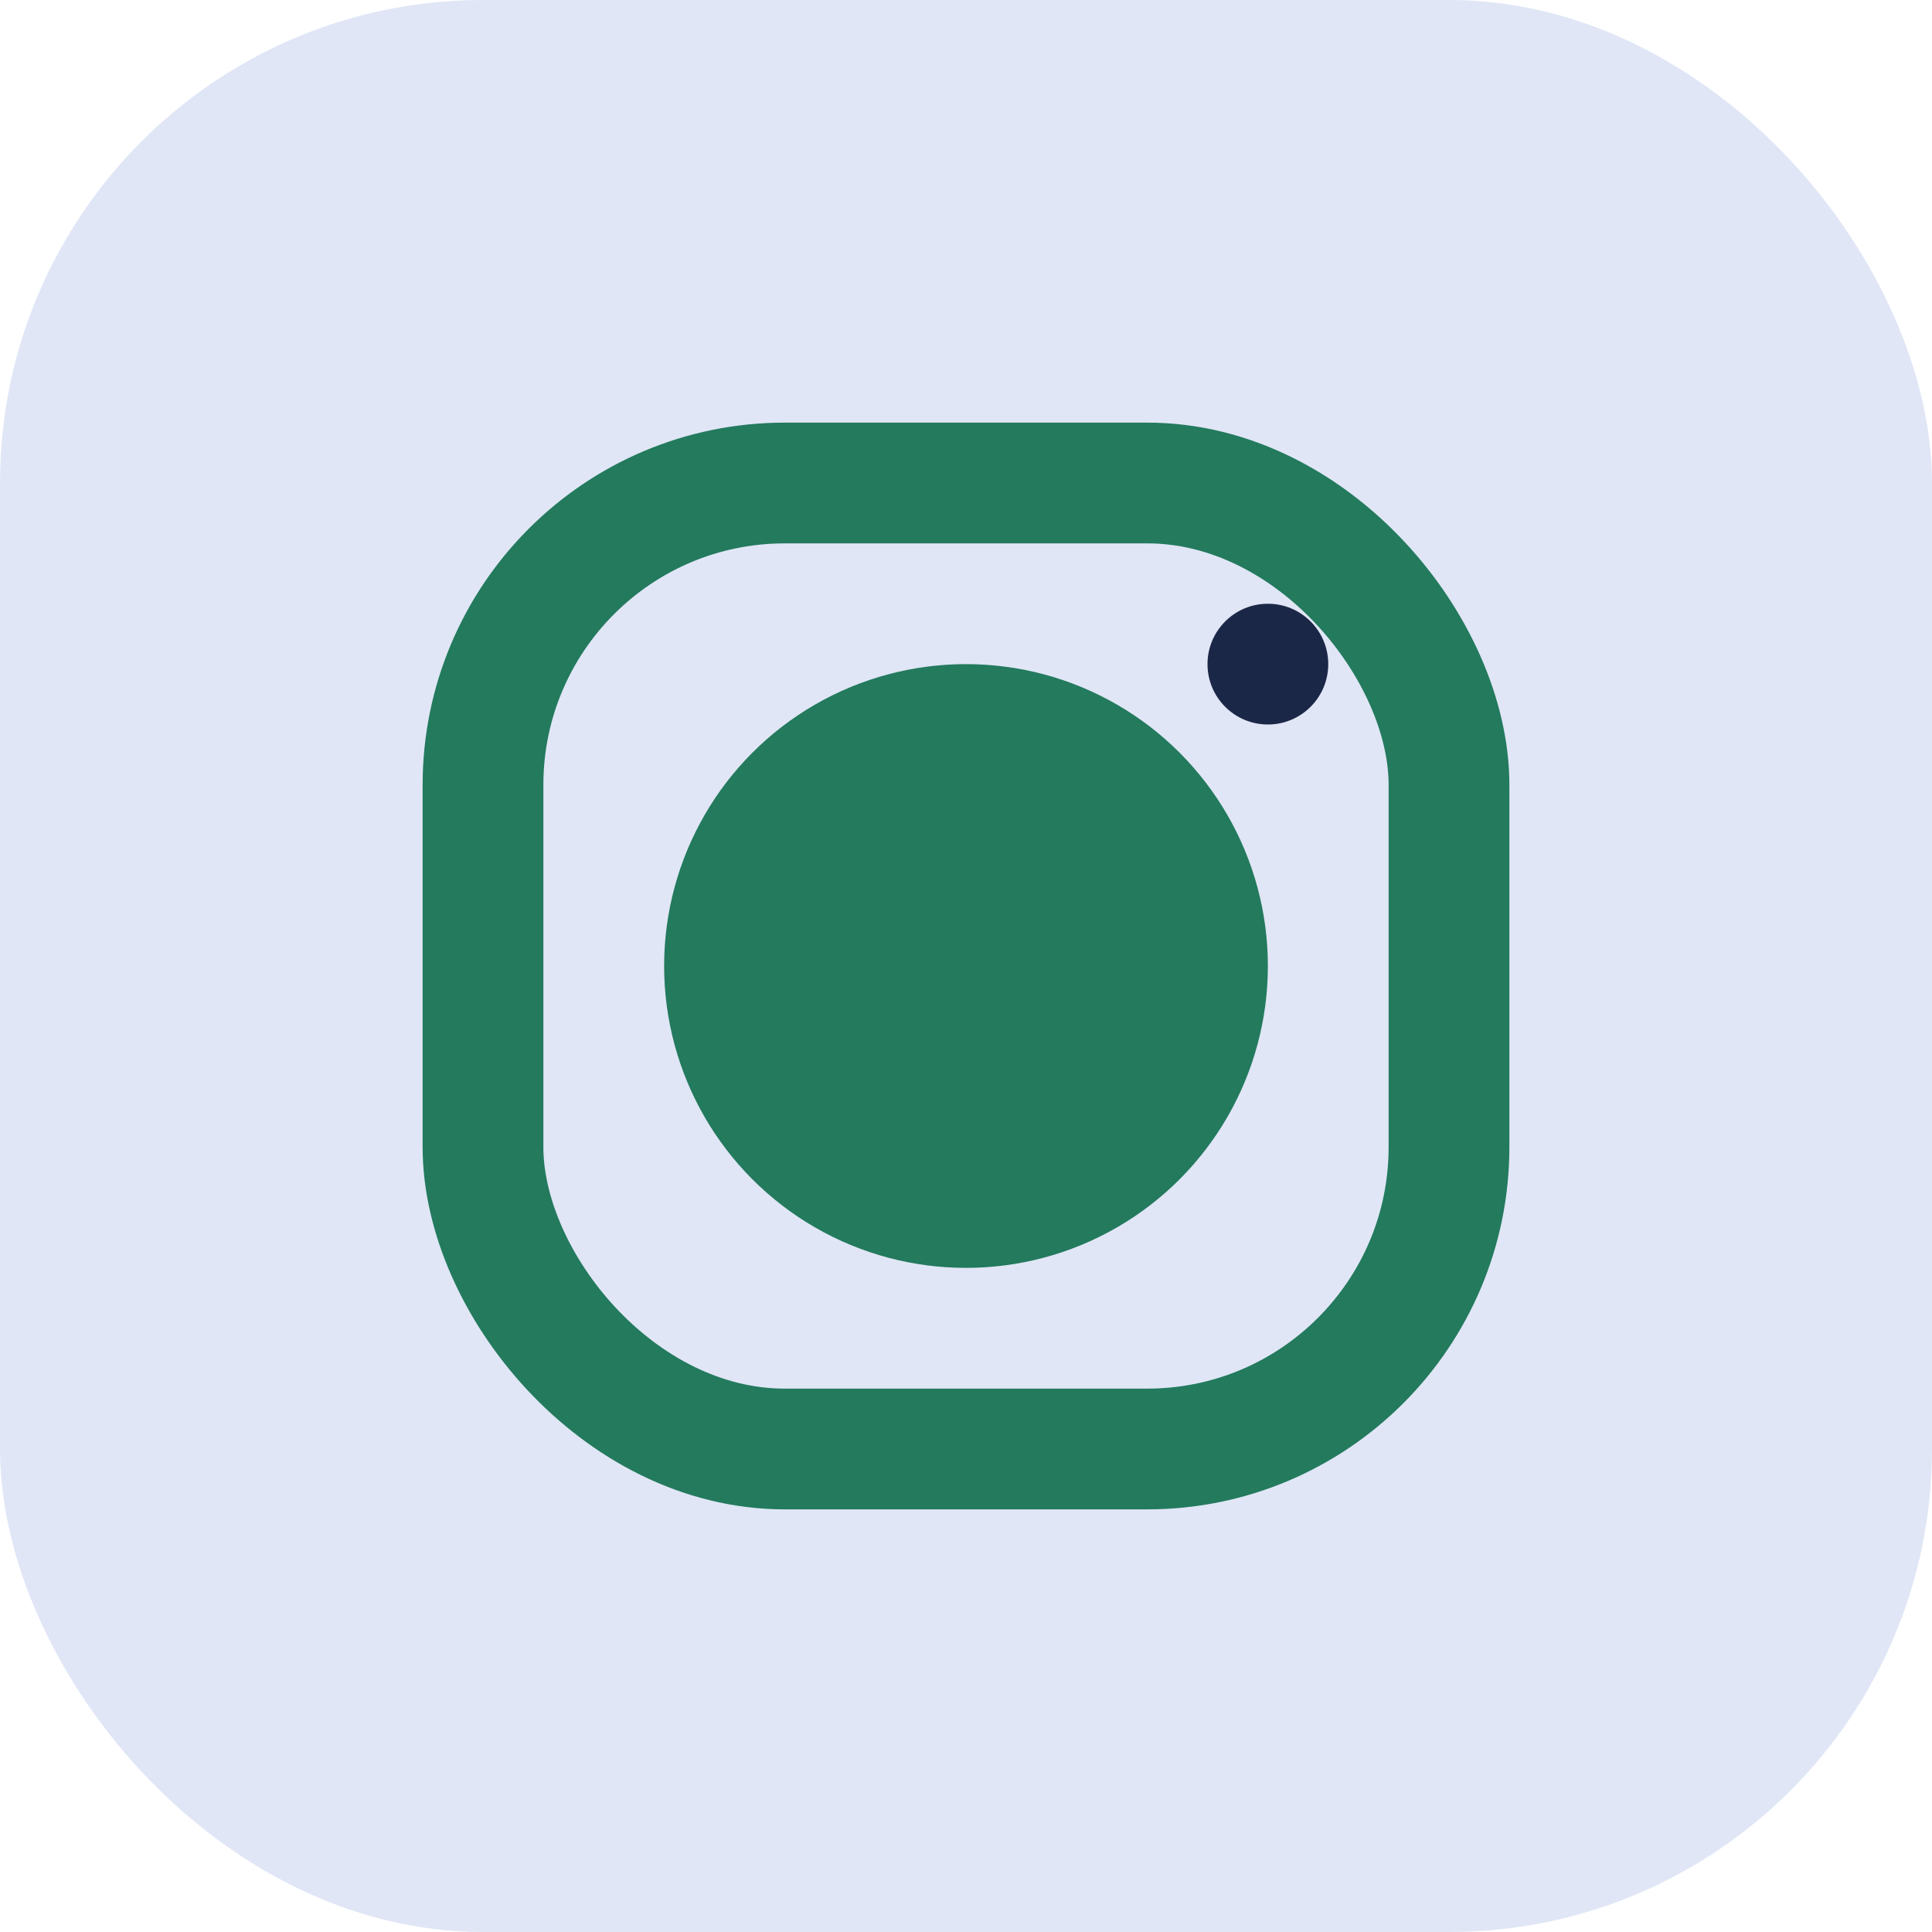 <?xml version="1.0" encoding="UTF-8"?>
<svg xmlns="http://www.w3.org/2000/svg" width="32" height="32" viewBox="0 0 32 32"><rect width="32" height="32" rx="8" fill="#E0E6F6"/><rect x="8" y="8" width="16" height="16" rx="5" fill="none" stroke="#237A5D" stroke-width="2"/><circle cx="16" cy="16" r="5" fill="#237A5D"/><circle cx="21" cy="11" r="1" fill="#1B2746"/></svg>